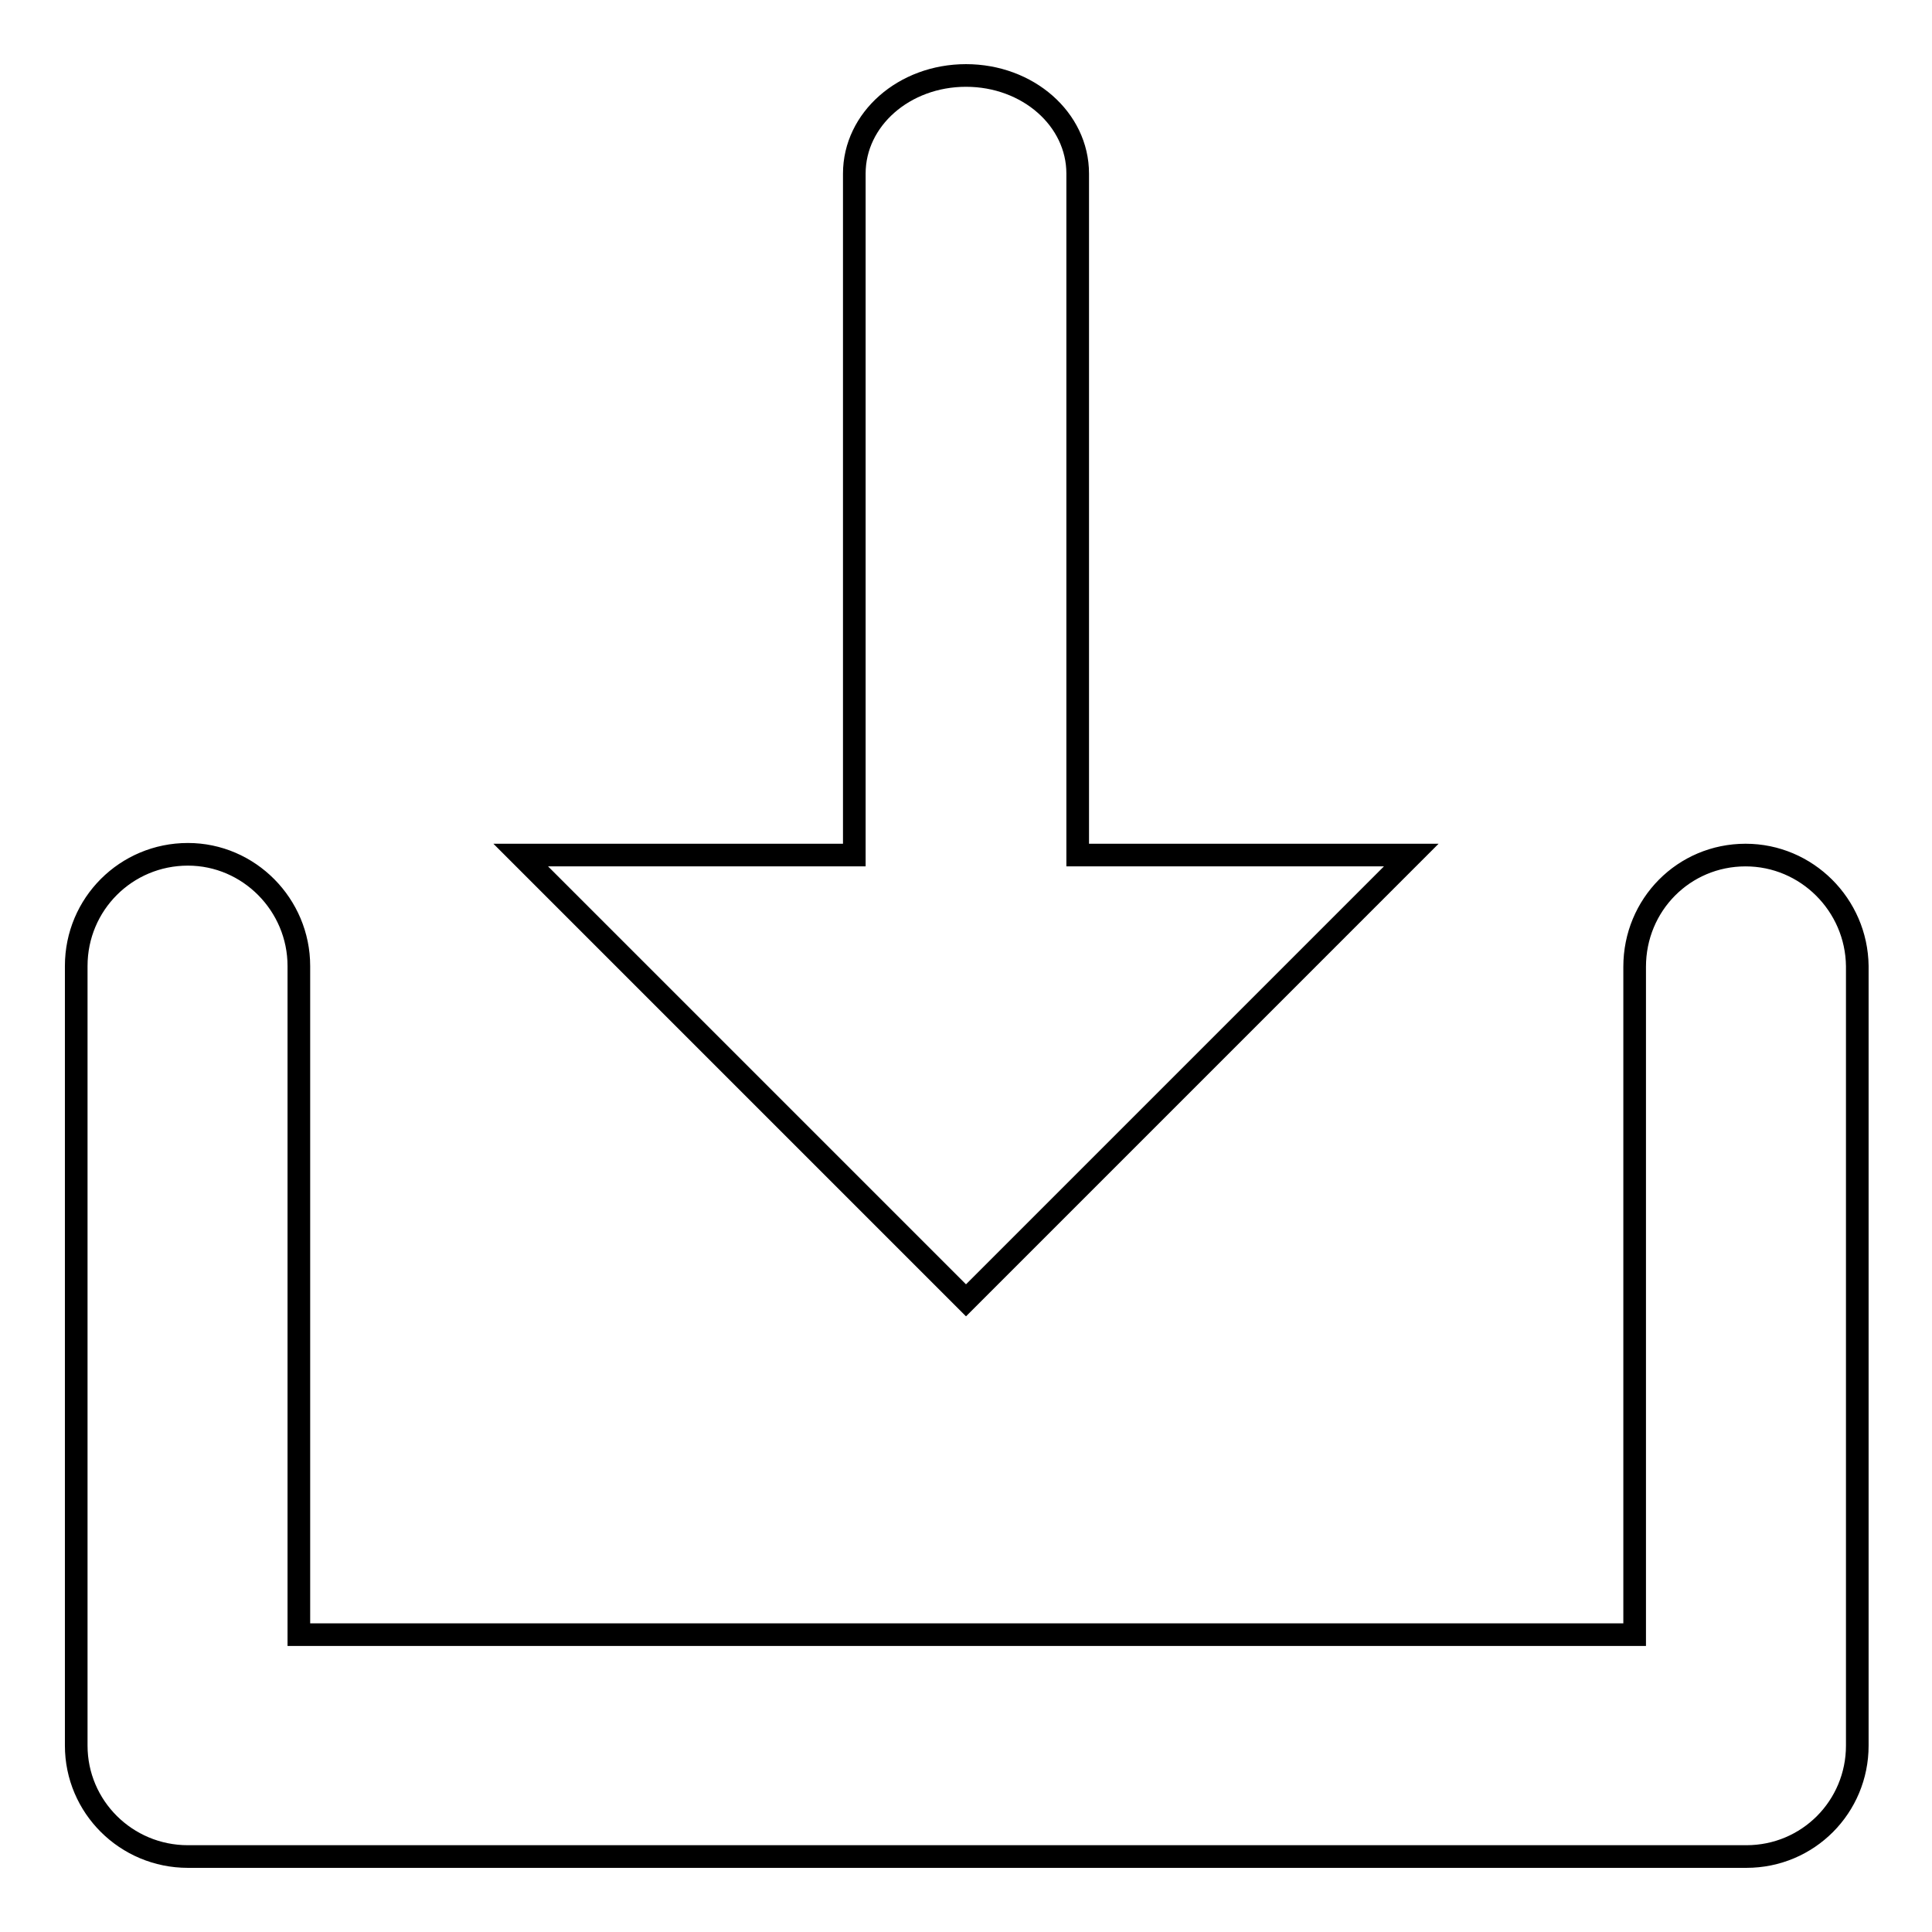 <?xml version="1.0" encoding="utf-8"?>
<!-- Svg Vector Icons : http://www.onlinewebfonts.com/icon -->
<!DOCTYPE svg PUBLIC "-//W3C//DTD SVG 1.1//EN" "http://www.w3.org/Graphics/SVG/1.1/DTD/svg11.dtd">
<svg version="1.1" xmlns="http://www.w3.org/2000/svg" xmlns:xlink="http://www.w3.org/1999/xlink" x="0px" y="0px" viewBox="0 0 256 256" enable-background="new 0 0 256 256" xml:space="preserve">
<g><g><path stroke-width="3" fill-opacity="0" stroke="#000000"  d="M231.3,113.3c-8.2,0-14.7,6.6-14.7,14.8v88.5h-177V128c0-8.1-6.6-14.8-14.7-14.8c-8.2,0-14.8,6.6-14.8,14.8v103.3c0,8.1,6.6,14.7,14.8,14.7h206.5c8.2,0,14.7-6.6,14.7-14.7V128C246,119.9,239.4,113.3,231.3,113.3z M142.8,113.3V23c0-7.2-6.6-13-14.8-13c-8.2,0-14.8,5.8-14.8,13v90.3H69l59,59l59-59H142.8z"/></g></g>
</svg>